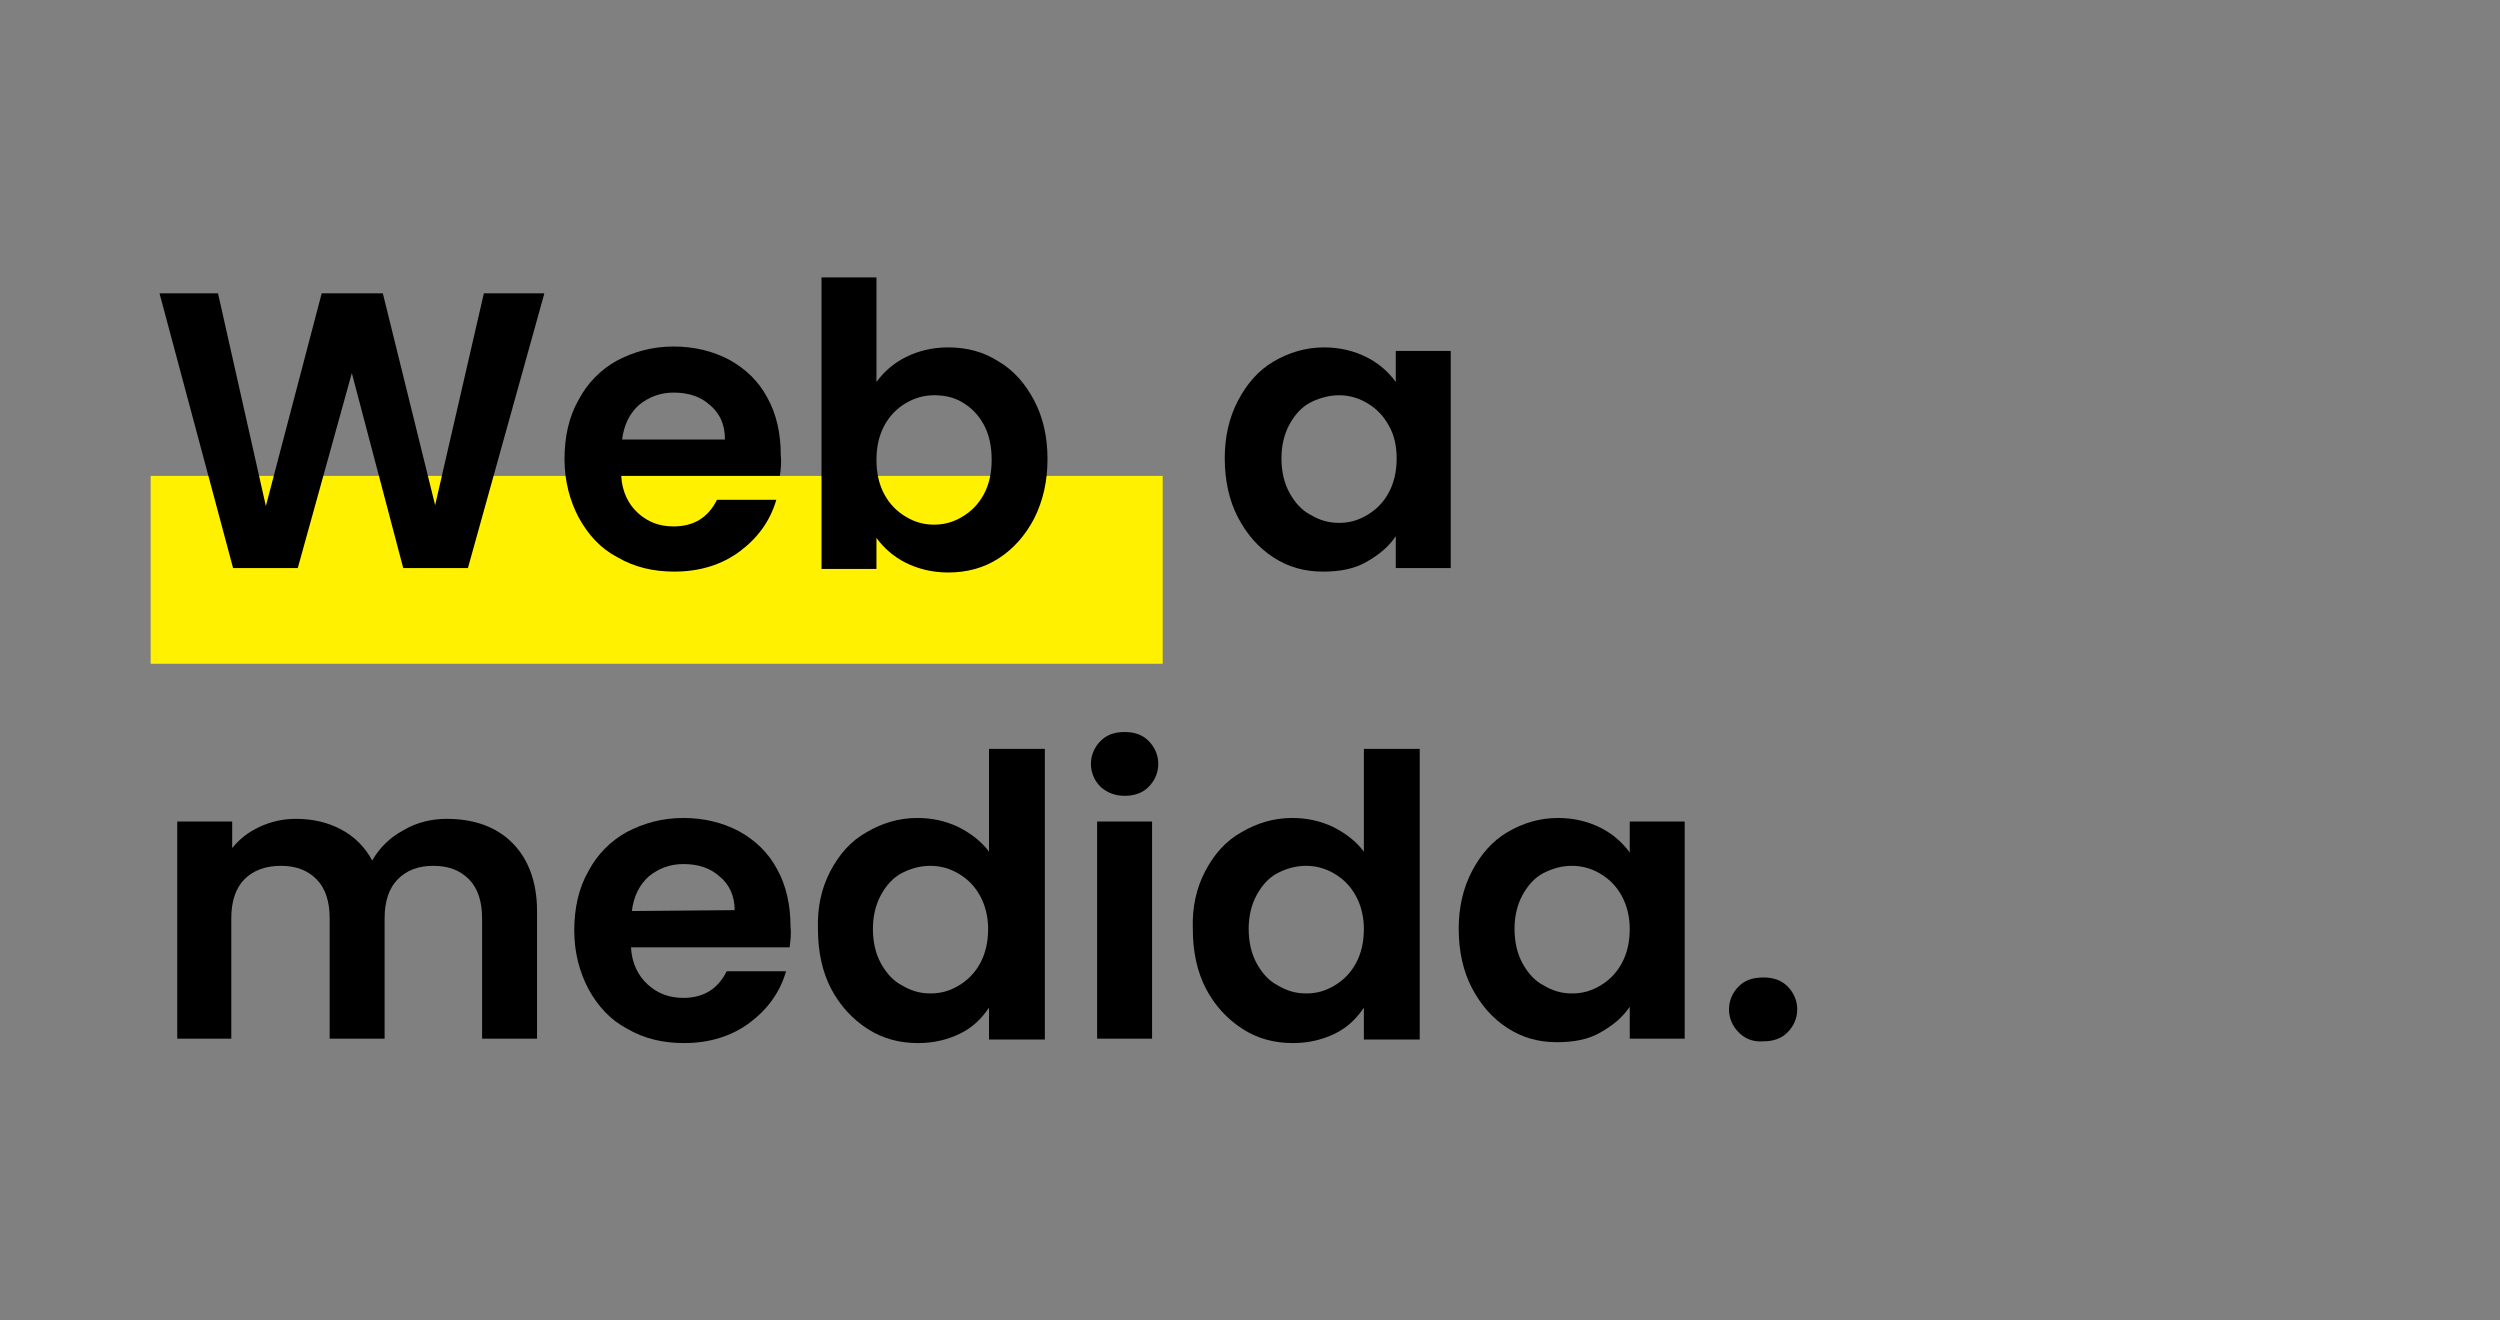 <?xml version="1.0" encoding="utf-8"?>
<!-- Generator: Adobe Illustrator 26.5.0, SVG Export Plug-In . SVG Version: 6.00 Build 0)  -->
<svg version="1.1" id="Capa_1" xmlns="http://www.w3.org/2000/svg" xmlns:xlink="http://www.w3.org/1999/xlink" x="0px" y="0px"
	 width="282.1px" height="149px" viewBox="0 0 282.1 149" style="enable-background:new 0 0 282.1 149;" xml:space="preserve">
<rect x="0" y="0" width="282.1" height="149" fill="#808080" stroke="none"/>
<style type="text/css">
	.st0{fill:#FFF100;}
</style>
<g>
	<rect x="17" y="53.7" class="st0" width="114.2" height="21.2"/>
	<g>
		<path d="M61.4,33.2l-8.6,30.9h-7.3l-5.8-22l-6.1,22h-7.3l-8.3-31h6.6l5.4,24l6.3-24h6.9L49.1,57l5.5-23.9h6.8V33.2z"/>
		<path d="M88,53.7H70.1c0.1,1.8,0.8,3.2,1.9,4.2s2.4,1.5,4,1.5c2.3,0,3.9-1,4.9-3h6.7c-0.7,2.4-2.1,4.3-4.1,5.8s-4.5,2.3-7.4,2.3
			c-2.4,0-4.5-0.5-6.4-1.6c-1.9-1-3.3-2.5-4.4-4.5c-1-1.9-1.6-4.1-1.6-6.6s0.5-4.8,1.6-6.7c1-1.9,2.5-3.4,4.3-4.4
			c1.9-1,4-1.6,6.4-1.6c2.3,0,4.4,0.5,6.3,1.5c1.8,1,3.3,2.4,4.3,4.3c1,1.8,1.5,4,1.5,6.4C88.2,52.2,88.1,53,88,53.7z M81.8,49.5
			c0-1.6-0.6-2.9-1.7-3.8c-1.1-1-2.5-1.4-4.1-1.4c-1.5,0-2.8,0.5-3.9,1.4c-1,0.9-1.7,2.2-1.9,3.9h11.6V49.5z"/>
		<path d="M102.2,40.3c1.4-0.7,3-1.1,4.8-1.1c2.1,0,4,0.5,5.7,1.6c1.7,1,3,2.5,4,4.4s1.5,4.1,1.5,6.6s-0.5,4.7-1.5,6.7
			c-1,1.9-2.3,3.4-4,4.5s-3.6,1.6-5.7,1.6c-1.8,0-3.4-0.4-4.8-1.1c-1.4-0.7-2.5-1.7-3.3-2.8v3.5h-6.2V31.3h6.2v11.8
			C99.7,42,100.8,41,102.2,40.3z M111,47.9c-0.6-1.1-1.4-1.9-2.4-2.5s-2.1-0.8-3.2-0.8s-2.2,0.3-3.2,0.9c-1,0.6-1.8,1.4-2.4,2.5
			s-0.9,2.4-0.9,3.9s0.3,2.8,0.9,3.9c0.6,1.1,1.4,1.9,2.4,2.5s2,0.9,3.2,0.9s2.2-0.3,3.2-0.9c1-0.6,1.8-1.4,2.4-2.5s0.9-2.4,0.9-3.9
			C111.9,50.3,111.6,49,111,47.9z"/>
		<path d="M139.7,45.2c1-1.9,2.3-3.4,4-4.4s3.6-1.6,5.7-1.6c1.8,0,3.4,0.4,4.8,1.1c1.4,0.7,2.5,1.7,3.3,2.8v-3.5h6.2v24.5h-6.2v-3.6
			c-0.8,1.2-1.9,2.1-3.3,2.9c-1.4,0.8-3,1.1-4.9,1.1c-2.1,0-3.9-0.5-5.6-1.6c-1.7-1.1-3-2.6-4-4.5s-1.5-4.2-1.5-6.7
			C138.2,49.3,138.7,47.1,139.7,45.2z M156.7,48c-0.6-1.1-1.4-1.9-2.4-2.5s-2.1-0.9-3.2-0.9s-2.2,0.3-3.2,0.8s-1.8,1.4-2.4,2.5
			c-0.6,1.1-0.9,2.4-0.9,3.8c0,1.5,0.3,2.8,0.9,3.9c0.6,1.1,1.4,2,2.4,2.5c1,0.6,2,0.9,3.2,0.9s2.2-0.3,3.2-0.9
			c1-0.6,1.8-1.4,2.4-2.5c0.6-1.1,0.9-2.4,0.9-3.9C157.6,50.3,157.3,49,156.7,48z"/>
		<path d="M57.8,95.1c1.8,1.8,2.8,4.4,2.8,7.7v14.4h-6.2v-13.6c0-1.9-0.5-3.4-1.5-4.4s-2.3-1.5-4-1.5s-3,0.5-4,1.5s-1.5,2.5-1.5,4.4
			v13.6h-6.2v-13.6c0-1.9-0.5-3.4-1.5-4.4s-2.3-1.5-4-1.5s-3.1,0.5-4.1,1.5s-1.5,2.5-1.5,4.4v13.6H20V92.7h6.2v3
			c0.8-1,1.8-1.8,3.1-2.4c1.3-0.6,2.6-0.9,4.1-0.9c1.9,0,3.6,0.4,5.1,1.2c1.5,0.8,2.7,2,3.5,3.5c0.8-1.4,2-2.6,3.5-3.4
			c1.5-0.9,3.2-1.3,4.9-1.3C53.5,92.4,56,93.3,57.8,95.1z"/>
		<path d="M89.1,106.9H71.2c0.1,1.8,0.8,3.2,1.9,4.2s2.4,1.5,4,1.5c2.3,0,3.9-1,4.9-3h6.7c-0.7,2.4-2.1,4.3-4.1,5.8
			s-4.5,2.3-7.4,2.3c-2.4,0-4.5-0.5-6.4-1.6c-1.9-1-3.3-2.5-4.4-4.5c-1-1.9-1.6-4.1-1.6-6.6s0.5-4.8,1.6-6.7c1-1.9,2.5-3.4,4.3-4.4
			c1.9-1,4-1.6,6.4-1.6c2.3,0,4.4,0.5,6.3,1.5c1.8,1,3.3,2.4,4.3,4.3c1,1.8,1.5,4,1.5,6.4C89.3,105.4,89.2,106.1,89.1,106.9z
			 M82.9,102.7c0-1.6-0.6-2.9-1.7-3.8c-1.1-1-2.5-1.4-4.1-1.4c-1.5,0-2.8,0.5-3.9,1.4c-1,0.9-1.7,2.2-1.9,3.9L82.9,102.7L82.9,102.7
			z"/>
		<path d="M93.7,98.3c1-1.9,2.3-3.4,4.1-4.4c1.7-1,3.6-1.6,5.7-1.6c1.6,0,3.1,0.3,4.6,1c1.4,0.7,2.6,1.6,3.5,2.8V84.5h6.3v32.8h-6.3
			v-3.6c-0.8,1.2-1.8,2.2-3.2,2.9c-1.4,0.7-3,1.1-4.8,1.1c-2.1,0-4-0.5-5.7-1.6s-3.1-2.6-4.1-4.5s-1.5-4.2-1.5-6.7
			C92.2,102.4,92.7,100.2,93.7,98.3z M110.6,101.1c-0.6-1.1-1.4-1.9-2.4-2.5s-2.1-0.9-3.2-0.9c-1.2,0-2.2,0.3-3.2,0.8
			s-1.8,1.4-2.4,2.5s-0.9,2.4-0.9,3.8c0,1.5,0.3,2.8,0.9,3.9s1.4,2,2.4,2.5c1,0.6,2,0.9,3.2,0.9s2.2-0.3,3.2-0.9s1.8-1.4,2.4-2.5
			s0.9-2.4,0.9-3.9C111.5,103.5,111.2,102.2,110.6,101.1z"/>
		<path d="M124.2,88.8c-0.7-0.7-1.1-1.6-1.1-2.6s0.4-1.9,1.1-2.6s1.6-1,2.7-1s2,0.3,2.7,1s1.1,1.6,1.1,2.6s-0.4,1.9-1.1,2.6
			c-0.7,0.7-1.6,1-2.7,1C125.9,89.8,125,89.5,124.2,88.8z M130,92.7v24.5h-6.2V92.7H130z"/>
		<path d="M136,98.3c1-1.9,2.3-3.4,4.1-4.4c1.7-1,3.6-1.6,5.7-1.6c1.6,0,3.1,0.3,4.6,1c1.4,0.7,2.6,1.6,3.5,2.8V84.5h6.3v32.8h-6.3
			v-3.6c-0.8,1.2-1.8,2.2-3.2,2.9c-1.4,0.7-3,1.1-4.8,1.1c-2.1,0-4-0.5-5.7-1.6s-3.1-2.6-4.1-4.5s-1.5-4.2-1.5-6.7
			C134.5,102.4,135,100.2,136,98.3z M153,101.1c-0.6-1.1-1.4-1.9-2.4-2.5s-2.1-0.9-3.2-0.9c-1.2,0-2.2,0.3-3.2,0.8s-1.8,1.4-2.4,2.5
			c-0.6,1.1-0.9,2.4-0.9,3.8c0,1.5,0.3,2.8,0.9,3.9c0.6,1.1,1.4,2,2.4,2.5c1,0.6,2,0.9,3.2,0.9s2.2-0.3,3.2-0.9s1.8-1.4,2.4-2.5
			c0.6-1.1,0.9-2.4,0.9-3.9C153.9,103.5,153.6,102.2,153,101.1z"/>
		<path d="M166.1,98.3c1-1.9,2.3-3.4,4-4.4s3.6-1.6,5.7-1.6c1.8,0,3.4,0.4,4.8,1.1c1.4,0.7,2.5,1.7,3.3,2.8v-3.5h6.2v24.5h-6.2v-3.6
			c-0.8,1.2-1.9,2.1-3.3,2.9c-1.4,0.8-3,1.1-4.9,1.1c-2.1,0-3.9-0.5-5.6-1.6c-1.7-1.1-3-2.6-4-4.5s-1.5-4.2-1.5-6.7
			C164.6,102.4,165.1,100.2,166.1,98.3z M183,101.1c-0.6-1.1-1.4-1.9-2.4-2.5s-2.1-0.9-3.2-0.9c-1.2,0-2.2,0.3-3.2,0.8
			s-1.8,1.4-2.4,2.5c-0.6,1.1-0.9,2.4-0.9,3.8c0,1.5,0.3,2.8,0.9,3.9c0.6,1.1,1.4,2,2.4,2.5c1,0.6,2,0.9,3.2,0.9s2.2-0.3,3.2-0.9
			s1.8-1.4,2.4-2.5c0.6-1.1,0.9-2.4,0.9-3.9C183.9,103.5,183.6,102.2,183,101.1z"/>
		<path d="M196.2,116.5c-0.7-0.7-1.1-1.6-1.1-2.6s0.4-1.9,1.1-2.6c0.7-0.7,1.6-1,2.8-1c1.1,0,2,0.3,2.7,1s1.1,1.6,1.1,2.6
			s-0.4,1.9-1.1,2.6c-0.7,0.7-1.6,1-2.7,1C197.8,117.6,196.9,117.2,196.2,116.5z"/>
	</g>
</g>
</svg>
